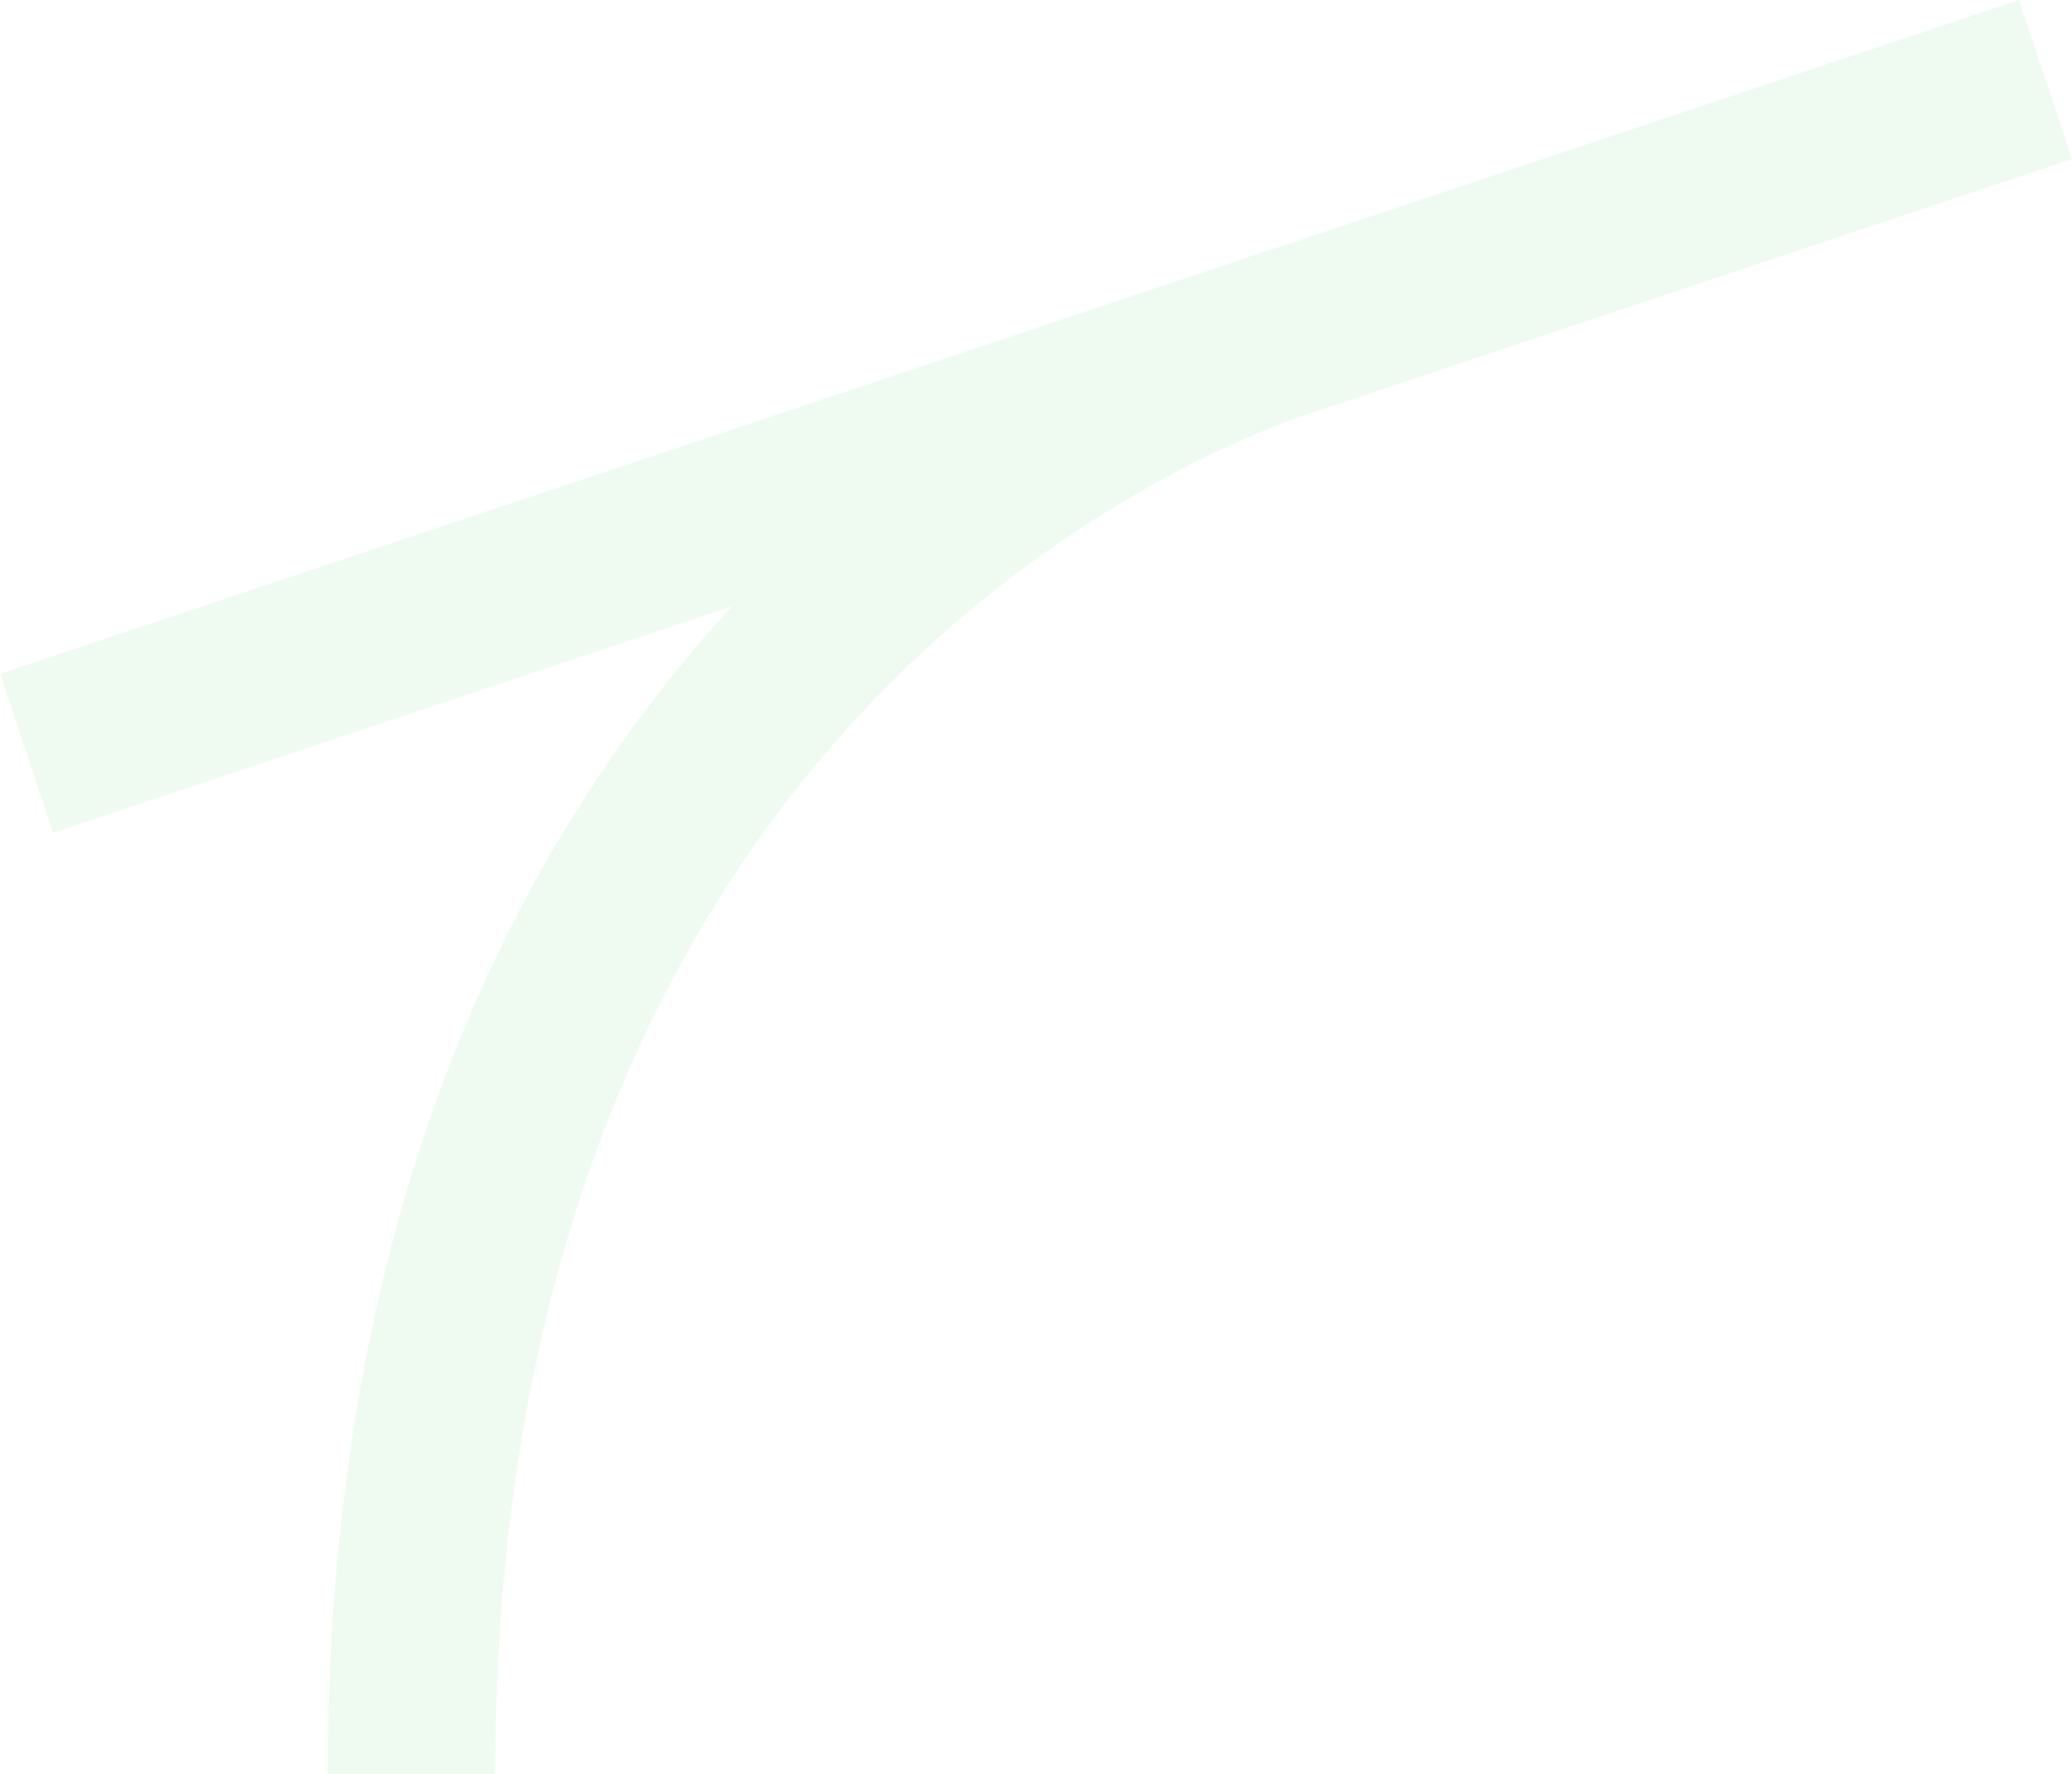 <?xml version="1.0" encoding="UTF-8"?>
<svg xmlns="http://www.w3.org/2000/svg" version="1.1" viewBox="0 0 1043.3 893.1">
  <defs>
    <style>
      .cls-1 {
        fill: #b0edb2;
      }

      .cls-2 {
        opacity: .2;
      }
    </style>
  </defs>
  <!-- Generator: Adobe Illustrator 28.6.0, SVG Export Plug-In . SVG Version: 1.2.0 Build 709)  -->
  <g>
    <g id="Laag_1">
      <g class="cls-2">
        <g>
          <path class="cls-1" d="M1043.3,80.1l-391.9,130.8s0,0,0,0c-33.9,12.5-114.2,47.7-193.4,123.5-60.4,57.8-108.5,127.7-143,207.9-43.5,101.1-65.6,219.1-65.6,350.8h-84.4c0-144.5,24.8-274.8,73.8-387.2,32.8-75.2,76.3-142.5,129.7-200.6L26.7,419.3,0,339.2l621.1-207.2,23.5-7.8h0L1016.6,0l26.7,80h0Z"/>
          <path class="cls-1" d="M644.5,124.2l-23.5,7.8c12-4.5,20.2-6.9,23.5-7.8Z"/>
        </g>
      </g>
    </g>
  </g>
</svg>